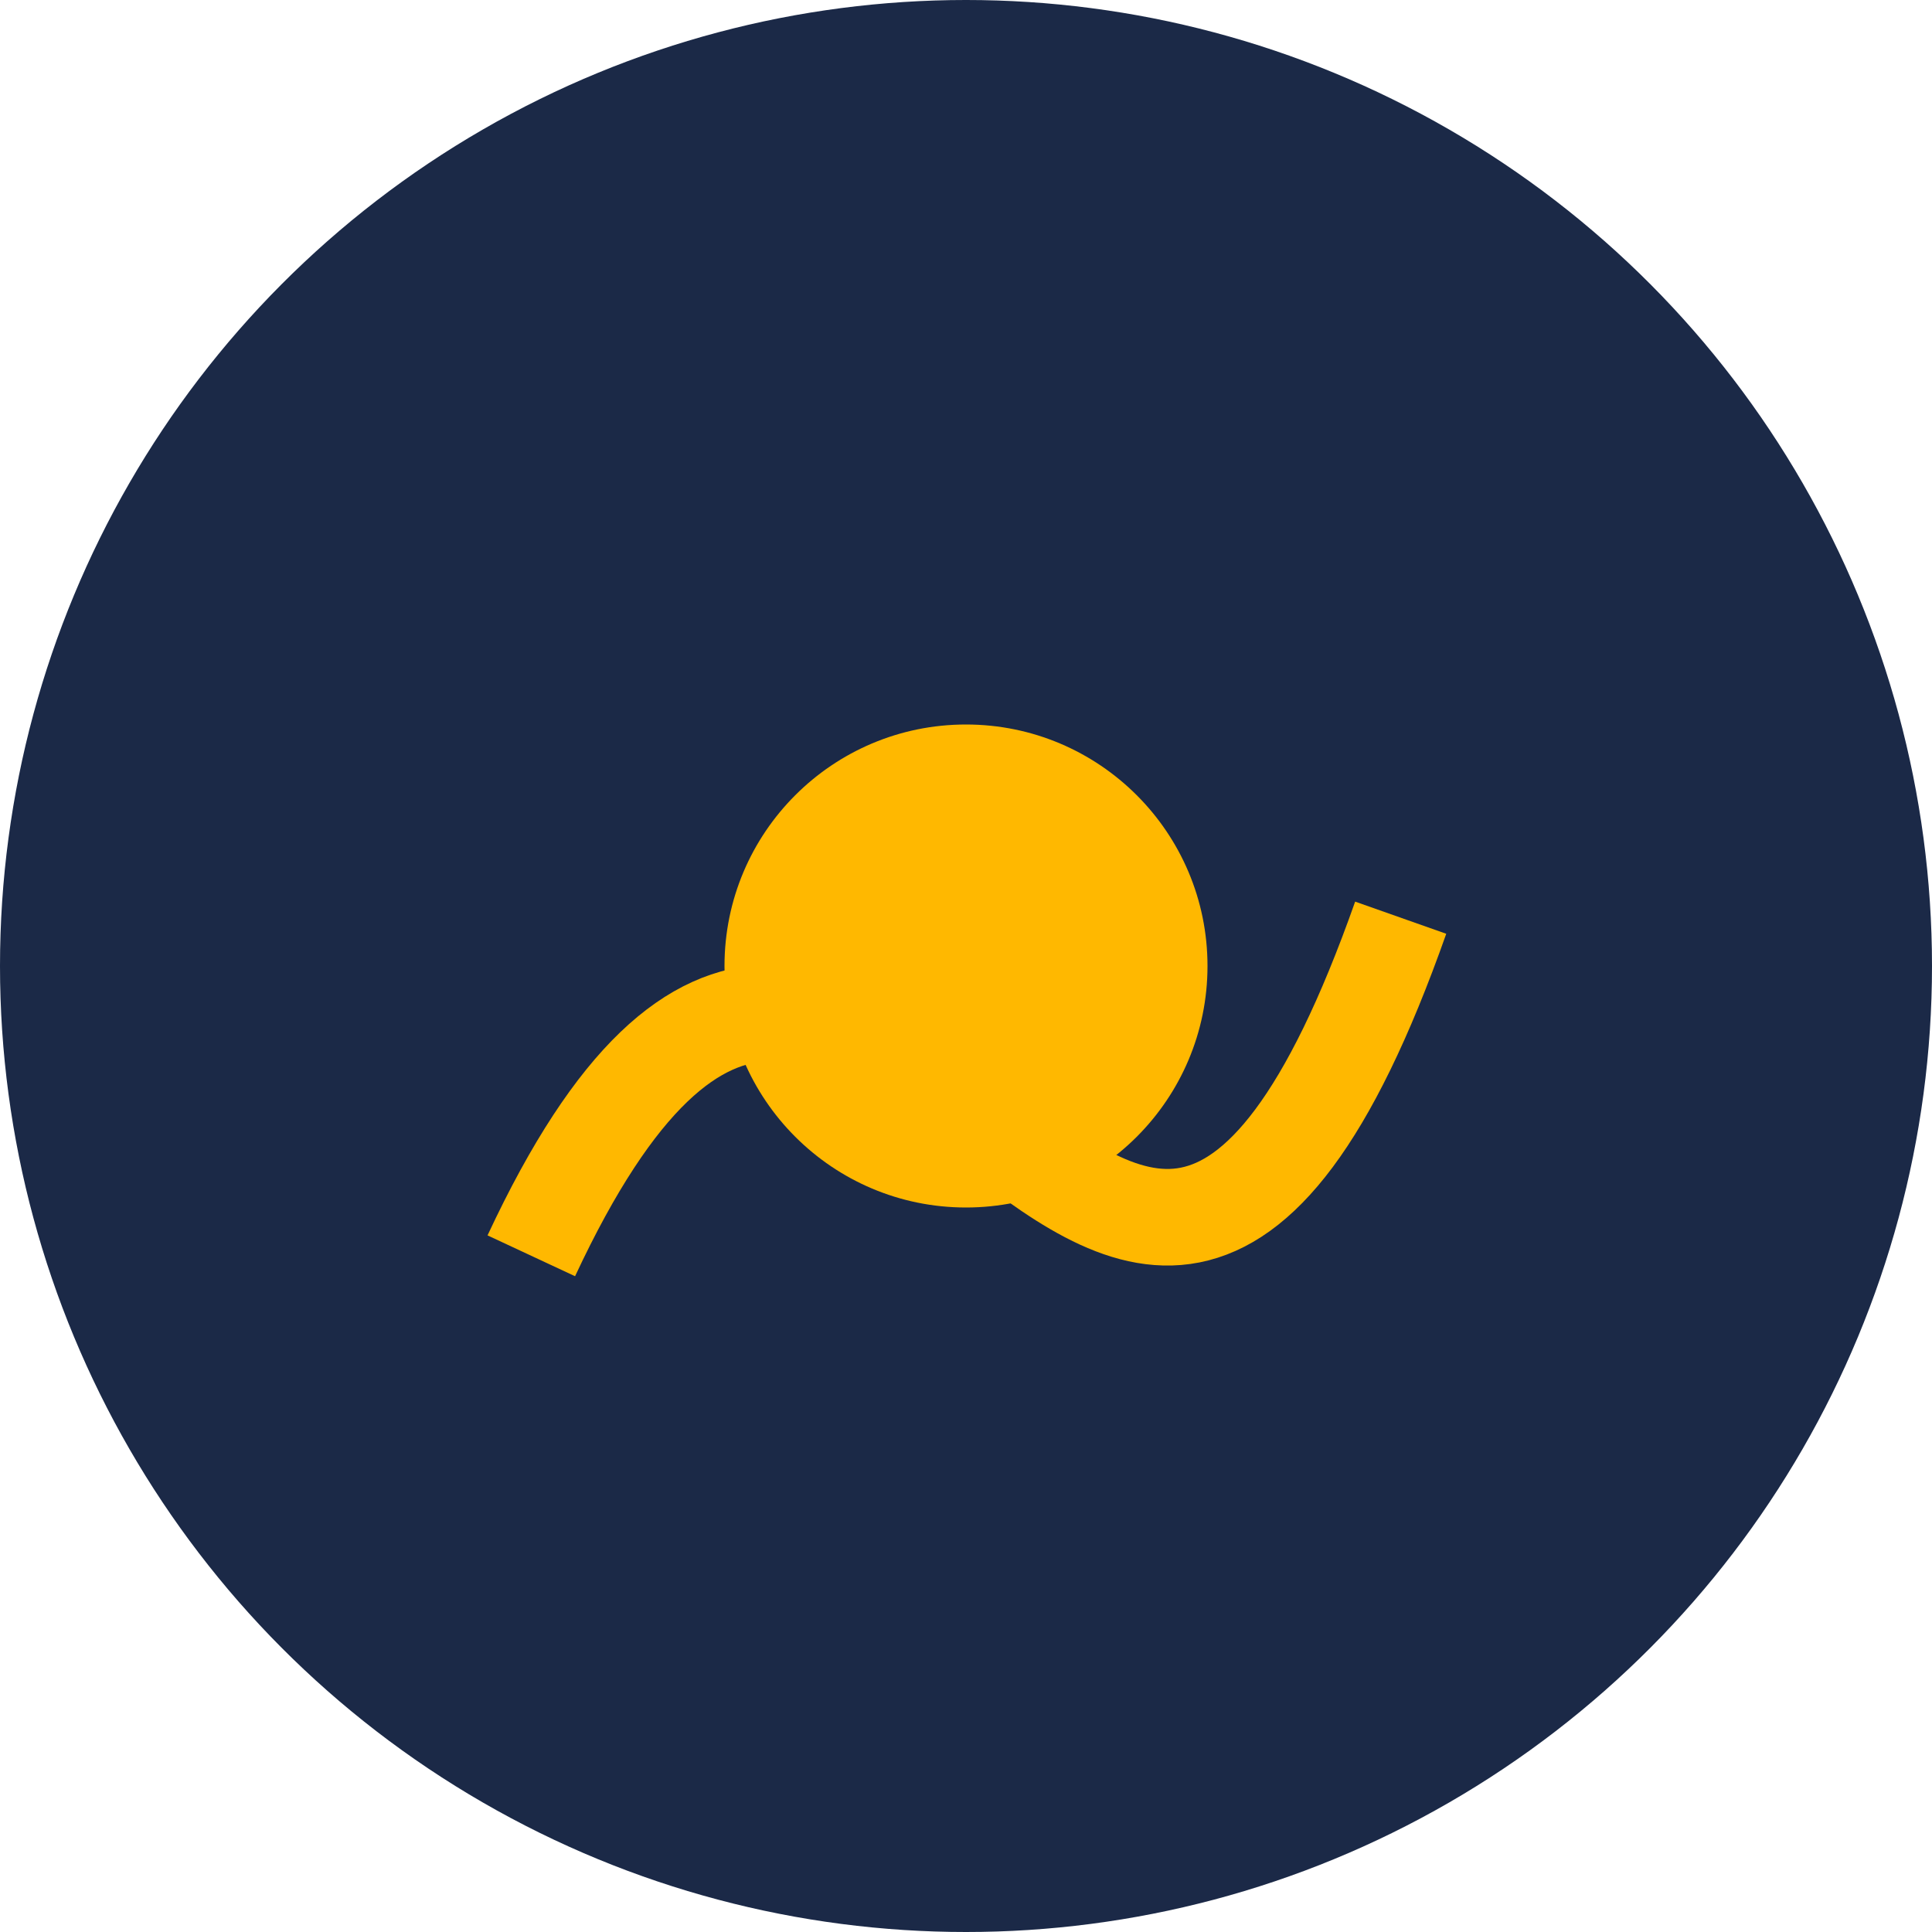 <?xml version="1.0" encoding="UTF-8"?>
<svg xmlns="http://www.w3.org/2000/svg" width="40" height="40" viewBox="0 0 40 40"><circle fill="#1B2947" cx="20" cy="20" r="20"/><path d="M11 26c7-15 12 10 18-7" stroke="#FFB800" stroke-width="2" fill="none"/><circle cx="20" cy="20" r="5" fill="#FFB800"/></svg>